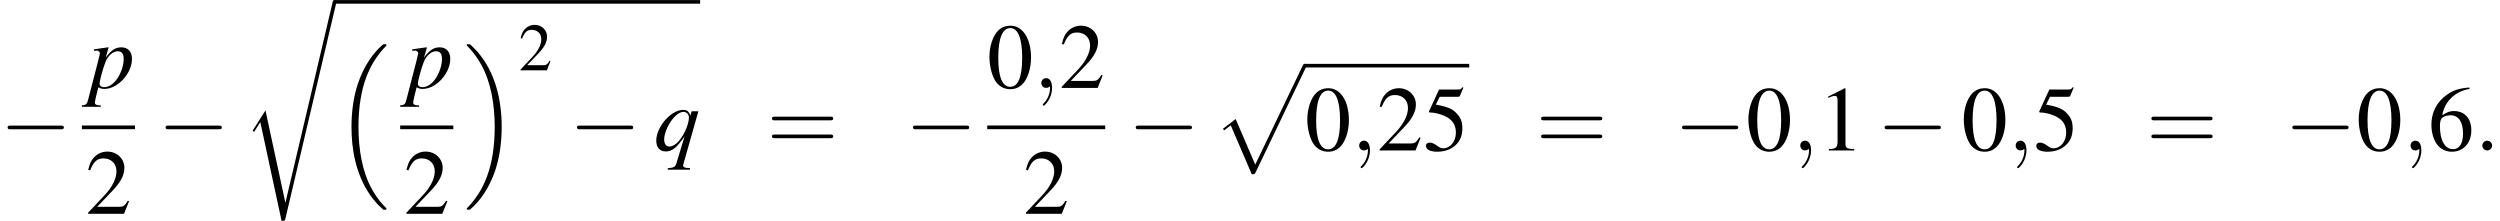 <?xml version='1.0' encoding='UTF-8'?>
<!-- This file was generated by dvisvgm 2.1.3 -->
<svg height='31.301pt' version='1.1' viewBox='105.585 432.451 354.311 31.301' width='354.311pt' xmlns='http://www.w3.org/2000/svg' xmlns:xlink='http://www.w3.org/1999/xlink'>
<defs>
<use id='g58-61' transform='scale(1.825)' xlink:href='#g50-61'/>
<use id='g57-48' transform='scale(1.369)' xlink:href='#g1-48'/>
<use id='g57-49' transform='scale(1.369)' xlink:href='#g1-49'/>
<use id='g57-50' transform='scale(1.369)' xlink:href='#g1-50'/>
<use id='g57-53' transform='scale(1.369)' xlink:href='#g1-53'/>
<use id='g57-54' transform='scale(1.369)' xlink:href='#g1-54'/>
<use id='g45-58' transform='scale(1.825)' xlink:href='#g37-58'/>
<use id='g45-59' transform='scale(1.825)' xlink:href='#g37-59'/>
<use id='g46-112' xlink:href='#g3-112'/>
<use id='g46-113' xlink:href='#g3-113'/>
<use id='g53-50' xlink:href='#g1-50'/>
<use id='g31-0' transform='scale(0.996)' xlink:href='#g8-0'/>
<path d='M2.017 -5.368C1.58 -5.368 1.247 -5.233 0.953 -4.955C0.492 -4.51 0.191 -3.597 0.191 -2.668C0.191 -1.802 0.453 -0.873 0.826 -0.429C1.12 -0.079 1.525 0.111 1.985 0.111C2.39 0.111 2.731 -0.024 3.017 -0.302C3.478 -0.738 3.78 -1.66 3.78 -2.62C3.78 -4.248 3.057 -5.368 2.017 -5.368ZM1.993 -5.161C2.66 -5.161 3.017 -4.264 3.017 -2.604S2.668 -0.095 1.985 -0.095S0.953 -0.945 0.953 -2.596C0.953 -4.28 1.31 -5.161 1.993 -5.161Z' id='g1-48'/>
<path d='M2.311 -5.368L0.881 -4.645V-4.534C0.977 -4.574 1.064 -4.605 1.096 -4.621C1.239 -4.677 1.374 -4.709 1.453 -4.709C1.62 -4.709 1.691 -4.59 1.691 -4.335V-0.738C1.691 -0.476 1.628 -0.294 1.501 -0.222C1.382 -0.151 1.27 -0.127 0.937 -0.119V0H3.128V-0.119C2.501 -0.127 2.374 -0.206 2.374 -0.588V-5.352L2.311 -5.368Z' id='g1-49'/>
<path d='M3.772 -1.088L3.668 -1.128C3.375 -0.675 3.271 -0.603 2.914 -0.603H1.016L2.35 -2.001C3.057 -2.739 3.367 -3.343 3.367 -3.962C3.367 -4.756 2.724 -5.368 1.898 -5.368C1.461 -5.368 1.048 -5.193 0.754 -4.875C0.5 -4.605 0.381 -4.351 0.246 -3.788L0.413 -3.748C0.731 -4.526 1.016 -4.78 1.564 -4.78C2.231 -4.78 2.684 -4.327 2.684 -3.66C2.684 -3.041 2.319 -2.303 1.652 -1.596L0.238 -0.095V0H3.335L3.772 -1.088Z' id='g1-50'/>
<path d='M1.437 -4.629H2.994C3.121 -4.629 3.152 -4.645 3.176 -4.701L3.478 -5.407L3.406 -5.463C3.287 -5.296 3.208 -5.256 3.041 -5.256H1.382L0.516 -3.375C0.508 -3.359 0.508 -3.351 0.508 -3.335C0.508 -3.295 0.54 -3.271 0.603 -3.271C0.858 -3.271 1.175 -3.216 1.501 -3.113C2.414 -2.819 2.835 -2.327 2.835 -1.54C2.835 -0.778 2.35 -0.183 1.731 -0.183C1.572 -0.183 1.437 -0.238 1.199 -0.413C0.945 -0.596 0.762 -0.675 0.596 -0.675C0.365 -0.675 0.254 -0.58 0.254 -0.381C0.254 -0.079 0.627 0.111 1.223 0.111C1.89 0.111 2.462 -0.103 2.859 -0.508C3.224 -0.865 3.391 -1.318 3.391 -1.922C3.391 -2.493 3.24 -2.859 2.843 -3.256C2.493 -3.605 2.041 -3.788 1.104 -3.954L1.437 -4.629Z' id='g1-53'/>
<path d='M3.541 -5.431C2.636 -5.352 2.176 -5.201 1.596 -4.796C0.738 -4.185 0.27 -3.279 0.27 -2.215C0.27 -1.525 0.484 -0.826 0.826 -0.429C1.128 -0.079 1.556 0.111 2.049 0.111C3.033 0.111 3.716 -0.643 3.716 -1.739C3.716 -2.755 3.136 -3.398 2.223 -3.398C1.874 -3.398 1.707 -3.343 1.207 -3.041C1.421 -4.24 2.311 -5.098 3.557 -5.304L3.541 -5.431ZM1.922 -3.033C2.604 -3.033 3.001 -2.462 3.001 -1.469C3.001 -0.596 2.692 -0.111 2.136 -0.111C1.437 -0.111 1.008 -0.858 1.008 -2.088C1.008 -2.493 1.072 -2.716 1.231 -2.835C1.397 -2.962 1.644 -3.033 1.922 -3.033Z' id='g1-54'/>
<path d='M5.597 18.998C5.619 19.009 5.717 19.117 5.728 19.117H5.967C5.999 19.117 6.086 19.107 6.086 19.009C6.086 18.965 6.065 18.944 6.043 18.911C5.652 18.52 5.065 17.922 4.391 16.726C3.217 14.64 2.782 11.955 2.782 9.347C2.782 4.521 4.152 1.685 6.054 -0.239C6.086 -0.272 6.086 -0.304 6.086 -0.326C6.086 -0.435 6.01 -0.435 5.88 -0.435C5.738 -0.435 5.717 -0.435 5.619 -0.348C4.586 0.543 3.424 2.054 2.674 4.347C2.206 5.782 1.956 7.532 1.956 9.336C1.956 11.912 2.424 14.824 4.13 17.346C4.423 17.77 4.826 18.215 4.826 18.226C4.934 18.357 5.086 18.53 5.173 18.607L5.597 18.998Z' id='g16-16'/>
<path d='M4.521 9.336C4.521 6.217 3.793 2.902 1.652 0.456C1.5 0.283 1.098 -0.141 0.837 -0.37C0.761 -0.435 0.739 -0.435 0.598 -0.435C0.489 -0.435 0.391 -0.435 0.391 -0.326C0.391 -0.283 0.435 -0.239 0.456 -0.217C0.826 0.163 1.413 0.761 2.087 1.956C3.26 4.043 3.695 6.728 3.695 9.336C3.695 14.053 2.391 16.933 0.435 18.922C0.413 18.944 0.391 18.976 0.391 19.009C0.391 19.117 0.489 19.117 0.598 19.117C0.739 19.117 0.761 19.117 0.859 19.03C1.891 18.139 3.054 16.628 3.804 14.335C4.282 12.846 4.521 11.086 4.521 9.336Z' id='g16-17'/>
<path d='M4.608 12.607C4.945 12.607 4.956 12.596 5.065 12.39L11.01 -0.022C11.086 -0.163 11.086 -0.185 11.086 -0.217C11.086 -0.337 10.999 -0.435 10.868 -0.435C10.727 -0.435 10.684 -0.337 10.629 -0.217L5.021 11.477L2.706 6.086L1.196 7.249L1.359 7.423L2.13 6.836L4.608 12.607Z' id='g16-112'/>
<path d='M5.065 23.497H5.054L2.706 12.607L1.282 14.846C1.206 14.944 1.206 14.966 1.206 14.977C1.206 15.02 1.348 15.14 1.359 15.15L2.098 13.988L4.608 25.649C4.967 25.649 4.999 25.649 5.065 25.367L11.042 0.011C11.064 -0.065 11.086 -0.163 11.086 -0.217C11.086 -0.337 10.999 -0.435 10.868 -0.435C10.694 -0.435 10.662 -0.293 10.629 -0.141L5.065 23.497Z' id='g16-114'/>
<path d='M0.609 -4.391H0.859C0.859 -4.391 0.88 -4.391 0.891 -4.402C1.032 -4.467 1.315 -4.26 1.315 -4.097C1.315 -4 0.924 -2.456 0.543 -1.022C0.25 0.065 -0.011 1.098 -0.087 1.413C-0.206 1.913 -0.348 2.043 -0.815 2.054V2.228H1.413V2.065C0.902 2.065 0.717 1.967 0.717 1.739C0.717 1.587 0.902 0.739 1.119 -0.065C1.391 0.076 1.587 0.12 1.837 0.12C3.424 0.12 5.097 -1.706 5.097 -3.434C5.097 -4.282 4.619 -4.793 3.847 -4.793C3.141 -4.793 2.619 -4.445 1.989 -3.565L2.304 -4.652L2.337 -4.749C2.337 -4.749 2.326 -4.76 2.315 -4.782L2.293 -4.793C2.293 -4.804 2.282 -4.804 2.282 -4.804L2.261 -4.793L0.587 -4.554L0.609 -4.391ZM3.445 -4.326C3.913 -4.304 4.119 -4.021 4.119 -3.391C4.119 -2.674 3.804 -1.739 3.337 -1.065C2.88 -0.424 2.358 -0.087 1.793 -0.087C1.489 -0.087 1.272 -0.25 1.272 -0.489C1.272 -0.859 1.663 -2.282 1.978 -3.087C2.271 -3.826 2.902 -4.358 3.445 -4.326Z' id='g3-112'/>
<path d='M4.25 2.076H4.065C3.663 2.076 3.434 1.967 3.445 1.761C3.445 1.728 3.456 1.685 3.467 1.641L5.249 -4.63H4.456L4.293 -4.119C4.119 -4.619 3.902 -4.793 3.456 -4.793C2.022 -4.793 0.272 -2.793 0.272 -1.141C0.272 -0.37 0.696 0.12 1.38 0.12C2.152 0.12 2.652 -0.283 3.619 -1.663L2.652 1.522C2.511 1.956 2.337 2.043 1.63 2.098V2.271H4.25V2.076ZM3.489 -4.554C3.847 -4.554 4.13 -4.26 4.13 -3.891C4.13 -2.989 3.391 -1.445 2.652 -0.826C2.369 -0.587 2.076 -0.456 1.815 -0.456C1.445 -0.456 1.206 -0.783 1.206 -1.293C1.206 -2.098 1.772 -3.304 2.478 -4.021C2.815 -4.358 3.174 -4.554 3.489 -4.554Z' id='g3-113'/>
<path d='M7.189 -2.509C7.375 -2.509 7.571 -2.509 7.571 -2.727S7.375 -2.945 7.189 -2.945H1.287C1.102 -2.945 0.905 -2.945 0.905 -2.727S1.102 -2.509 1.287 -2.509H7.189Z' id='g8-0'/>
<path d='M1.143 -0.316C1.143 -0.488 1 -0.631 0.828 -0.631S0.512 -0.488 0.512 -0.316S0.655 0 0.828 0S1.143 -0.143 1.143 -0.316Z' id='g37-58'/>
<path d='M1.209 -0.006C1.209 -0.399 1.06 -0.631 0.828 -0.631C0.631 -0.631 0.512 -0.482 0.512 -0.316C0.512 -0.155 0.631 0 0.828 0C0.899 0 0.977 -0.024 1.036 -0.077C1.054 -0.089 1.06 -0.095 1.066 -0.095S1.078 -0.089 1.078 -0.006C1.078 0.435 0.869 0.792 0.673 0.989C0.607 1.054 0.607 1.066 0.607 1.084C0.607 1.126 0.637 1.149 0.667 1.149C0.732 1.149 1.209 0.691 1.209 -0.006Z' id='g37-59'/>
<path d='M4.091 -1.947C4.181 -1.947 4.294 -1.947 4.294 -2.066S4.181 -2.186 4.097 -2.186H0.53C0.447 -2.186 0.333 -2.186 0.333 -2.066S0.447 -1.947 0.536 -1.947H4.091ZM4.097 -0.792C4.181 -0.792 4.294 -0.792 4.294 -0.911S4.181 -1.03 4.091 -1.03H0.536C0.447 -1.03 0.333 -1.03 0.333 -0.911S0.447 -0.792 0.53 -0.792H4.097Z' id='g50-61'/>
</defs>
<g id='page1' transform='matrix(1.2 0 0 1.2 0 0)'>
<use x='87.987' xlink:href='#g31-0' y='378.143'/>
<use x='98.477' xlink:href='#g46-112' y='370.758'/>
<rect height='0.436' width='6.273' x='97.659' y='375.198'/>
<use x='98.068' xlink:href='#g57-50' y='385.627'/>
<use x='106.643' xlink:href='#g31-0' y='378.143'/>
<use x='116.634' xlink:href='#g16-114' y='360.81'/>
<rect height='0.425' width='43.133' x='127.543' y='360.385'/>
<use x='127.543' xlink:href='#g16-16' y='366.029'/>
<use x='136.069' xlink:href='#g46-112' y='370.758'/>
<rect height='0.436' width='6.273' x='135.251' y='375.198'/>
<use x='135.66' xlink:href='#g57-50' y='385.627'/>
<use x='142.719' xlink:href='#g16-17' y='366.029'/>
<use x='149.232' xlink:href='#g53-50' y='368.68'/>
<use x='155.23' xlink:href='#g31-0' y='378.143'/>
<use x='165.222' xlink:href='#g46-113' y='378.143'/>
<use x='178.555' xlink:href='#g58-61' y='378.143'/>
<use x='194.91' xlink:href='#g31-0' y='378.143'/>
<use x='204.582' xlink:href='#g57-48' y='370.758'/>
<use x='210.036' xlink:href='#g45-59' y='370.758'/>
<use x='213.058' xlink:href='#g57-50' y='370.758'/>
<rect height='0.436' width='13.931' x='204.582' y='375.198'/>
<use x='208.82' xlink:href='#g57-50' y='385.627'/>
<use x='221.223' xlink:href='#g31-0' y='378.143'/>
<use x='231.215' xlink:href='#g16-112' y='368.344'/>
<rect height='0.425' width='19.385' x='242.124' y='367.919'/>
<use x='242.124' xlink:href='#g57-48' y='378.143'/>
<use x='247.578' xlink:href='#g45-59' y='378.143'/>
<use x='250.6' xlink:href='#g57-50' y='378.143'/>
<use x='256.054' xlink:href='#g57-53' y='378.143'/>
<use x='269.388' xlink:href='#g58-61' y='378.143'/>
<use x='285.743' xlink:href='#g31-0' y='378.143'/>
<use x='294.219' xlink:href='#g57-48' y='378.143'/>
<use x='299.673' xlink:href='#g45-59' y='378.143'/>
<use x='302.695' xlink:href='#g57-49' y='378.143'/>
<use x='309.665' xlink:href='#g31-0' y='378.143'/>
<use x='319.656' xlink:href='#g57-48' y='378.143'/>
<use x='325.111' xlink:href='#g45-59' y='378.143'/>
<use x='328.132' xlink:href='#g57-53' y='378.143'/>
<use x='341.466' xlink:href='#g58-61' y='378.143'/>
<use x='357.821' xlink:href='#g31-0' y='378.143'/>
<use x='366.297' xlink:href='#g57-48' y='378.143'/>
<use x='371.751' xlink:href='#g45-59' y='378.143'/>
<use x='374.773' xlink:href='#g57-54' y='378.143'/>
<use x='380.228' xlink:href='#g45-58' y='378.143'/>
</g>
</svg>